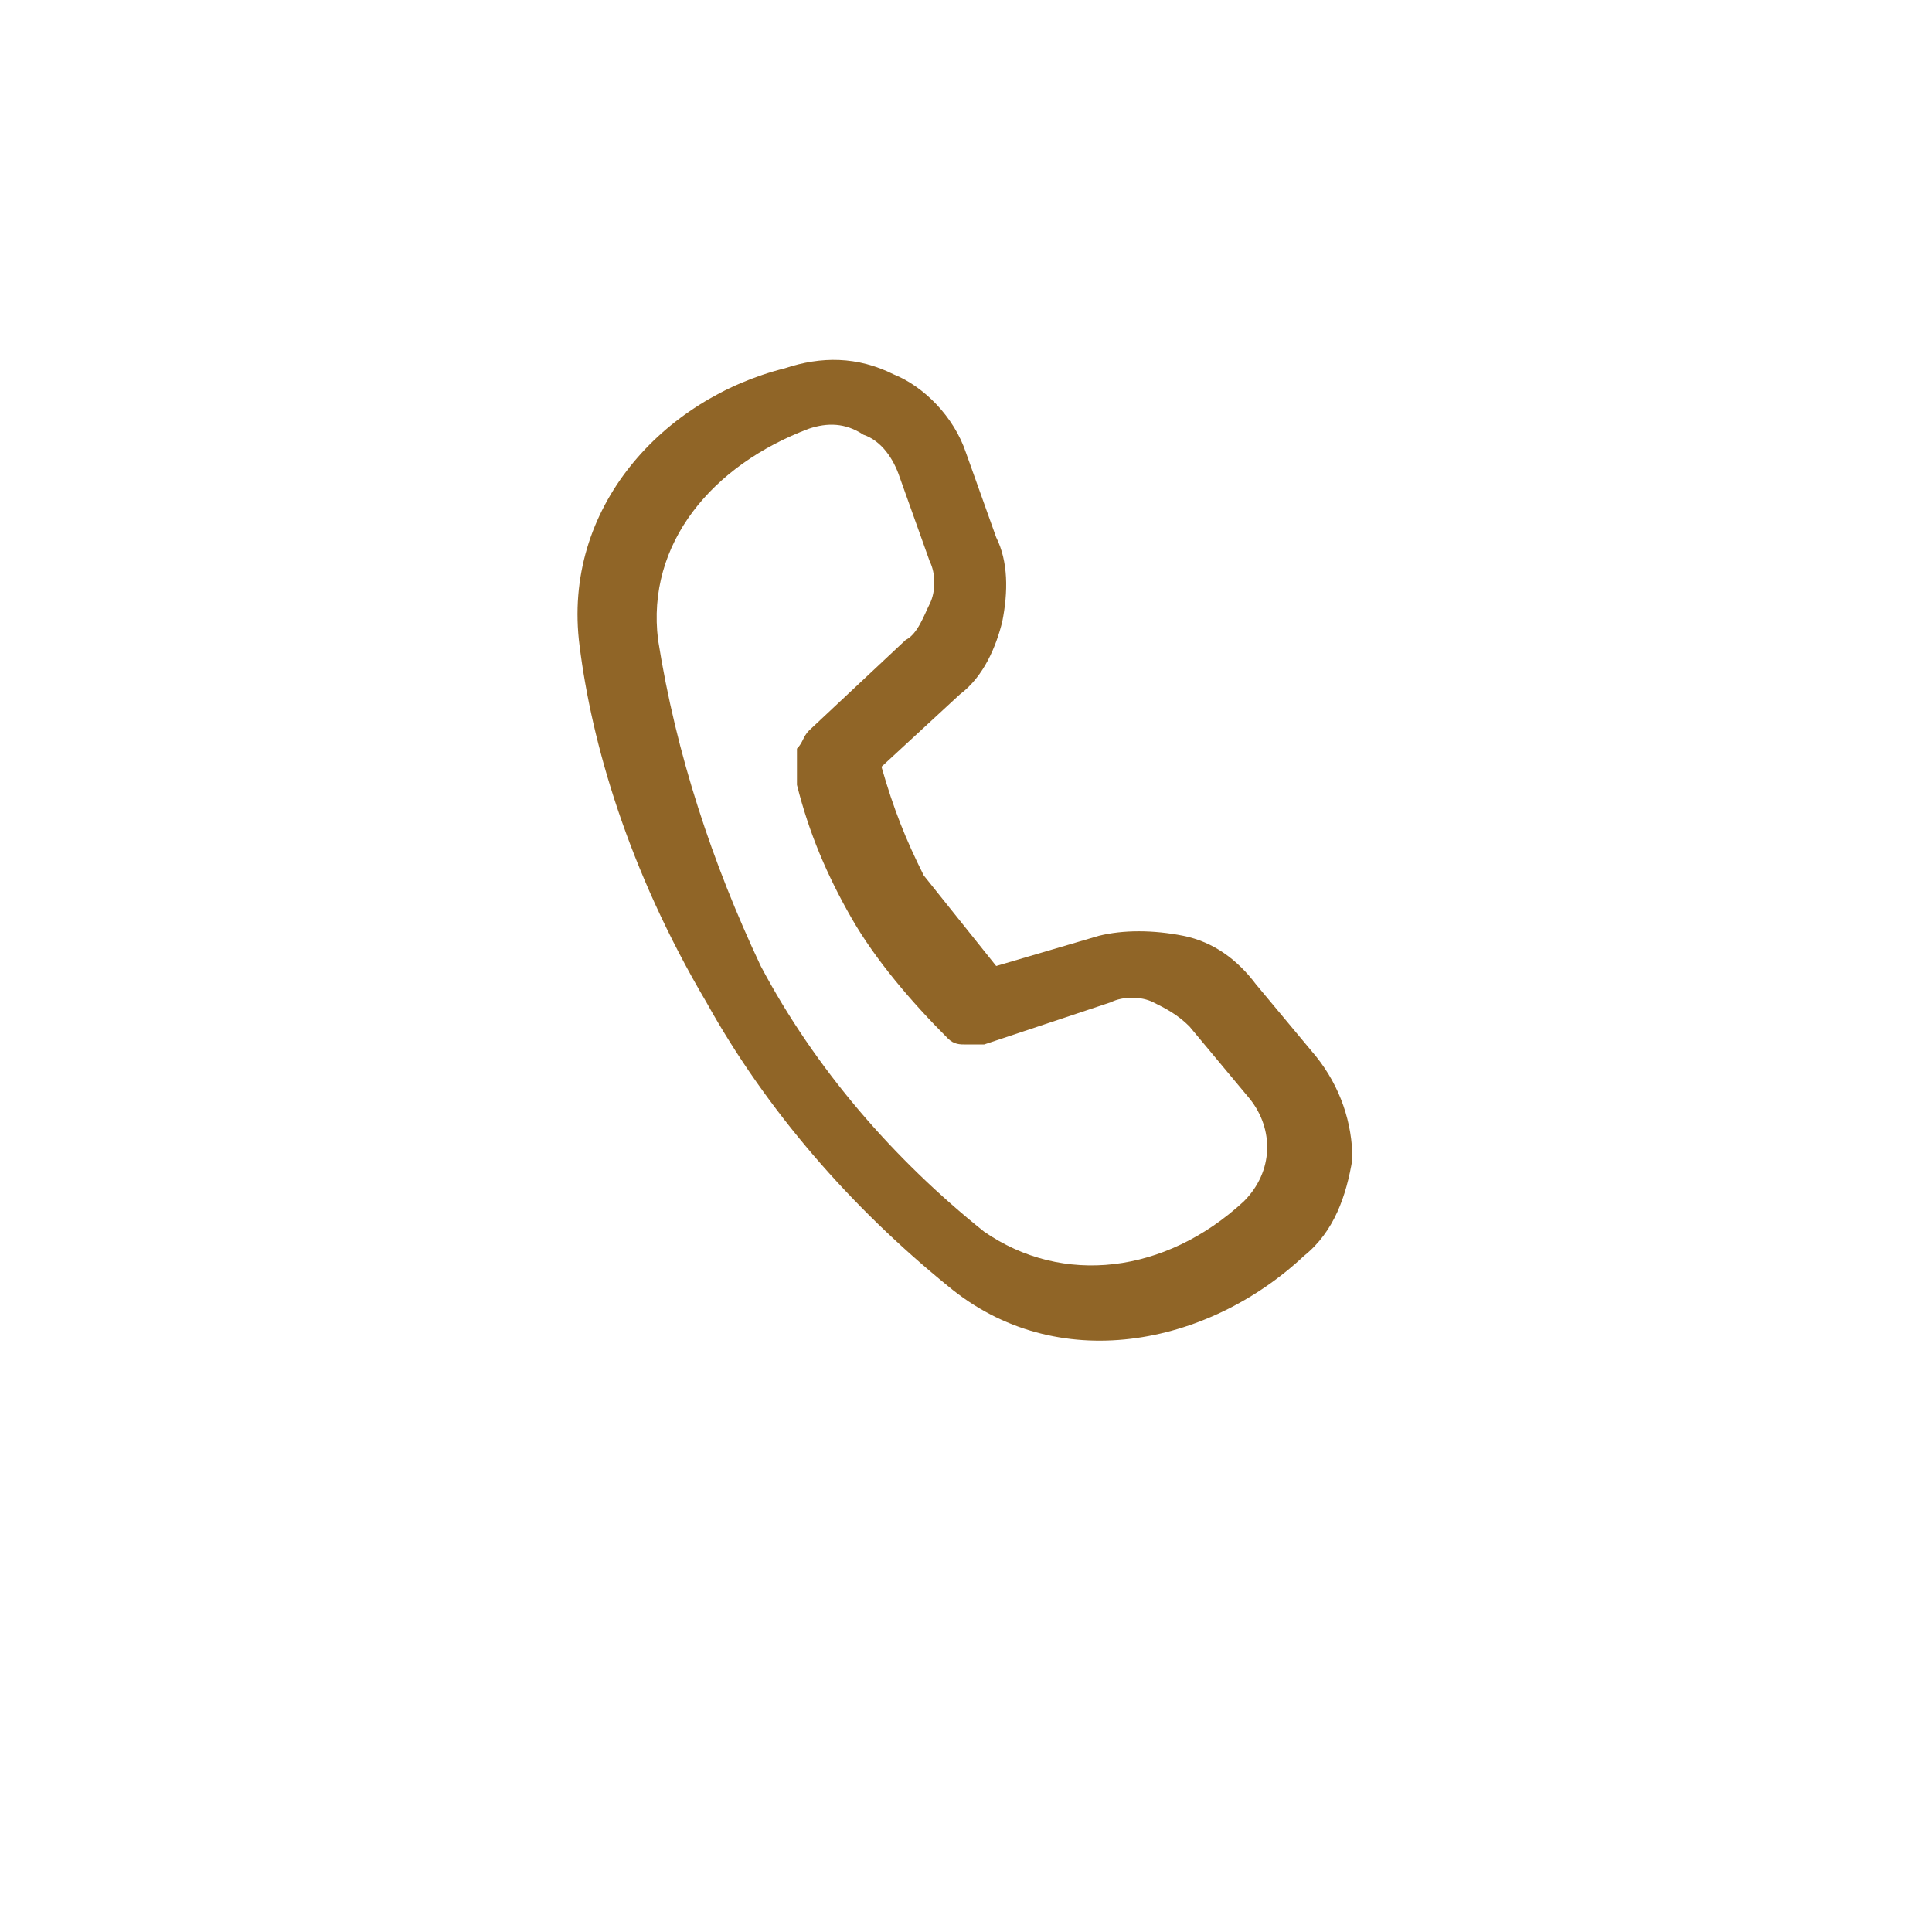 <?xml version="1.0" encoding="utf-8"?>
<!-- Generator: Adobe Illustrator 26.0.0, SVG Export Plug-In . SVG Version: 6.00 Build 0)  -->
<svg version="1.1" id="Layer_1" xmlns="http://www.w3.org/2000/svg" xmlns:xlink="http://www.w3.org/1999/xlink" x="0px" y="0px"
	 viewBox="0 0 32 32" style="enable-background:new 0 0 32 32;" xml:space="preserve">
<style type="text/css">
	.st0{clip-path:url(#SVGID_00000077315735219330851280000015148441640640583096_);}
	.st1{fill:#906527;}
</style>
<g>
	<defs>
		<rect id="SVGID_1_" y="-2" width="32" height="32"/>
	</defs>
	<clipPath id="SVGID_00000012450678656627767750000006038095771257389192_">
		<use xlink:href="#SVGID_1_"  style="overflow:visible;"/>
	</clipPath>
	<g style="clip-path:url(#SVGID_00000012450678656627767750000006038095771257389192_);">
		<path class="st1" d="M10.9,10.6c-0.2-1.6,0.9-2.9,2.5-3.5C13.7,7,14,7,14.3,7.2c0.3,0.1,0.5,0.4,0.6,0.7l0.5,1.4
			c0.1,0.2,0.1,0.5,0,0.7c-0.1,0.2-0.2,0.5-0.4,0.6l-1.6,1.5c-0.1,0.1-0.1,0.2-0.2,0.3c0,0.1,0,0.2,0,0.3l0,0.1l0,0.2
			c0.2,0.8,0.5,1.5,0.9,2.2c0.4,0.7,1,1.4,1.6,2l0,0c0.1,0.1,0.2,0.1,0.3,0.1c0.1,0,0.2,0,0.3,0l2.1-0.7c0.2-0.1,0.5-0.1,0.7,0
			c0.2,0.1,0.4,0.2,0.6,0.4l1,1.2c0.4,0.5,0.4,1.2-0.1,1.7c-1.3,1.2-3,1.4-4.3,0.5c-1.5-1.2-2.8-2.7-3.7-4.4
			C11.8,14.3,11.2,12.5,10.9,10.6z M14.6,12.7l1.3-1.2c0.4-0.3,0.6-0.8,0.7-1.2c0.1-0.5,0.1-1-0.1-1.4l-0.5-1.4
			c-0.2-0.6-0.7-1.1-1.2-1.3c-0.6-0.3-1.2-0.3-1.8-0.1C11,6.6,9.3,8.4,9.6,10.7c0.2,1.6,0.8,3.7,2.1,5.9c1,1.8,2.4,3.4,4,4.7
			c1.8,1.5,4.3,1,5.9-0.5c0.5-0.4,0.7-1,0.8-1.6c0-0.6-0.2-1.2-0.6-1.7l-1-1.2c-0.3-0.4-0.7-0.7-1.2-0.8c-0.5-0.1-1-0.1-1.4,0
			L16.5,16c-0.4-0.5-0.8-1-1.2-1.5C15,13.9,14.8,13.4,14.6,12.7L14.6,12.7z"/>
	</g>
</g>
</svg>

